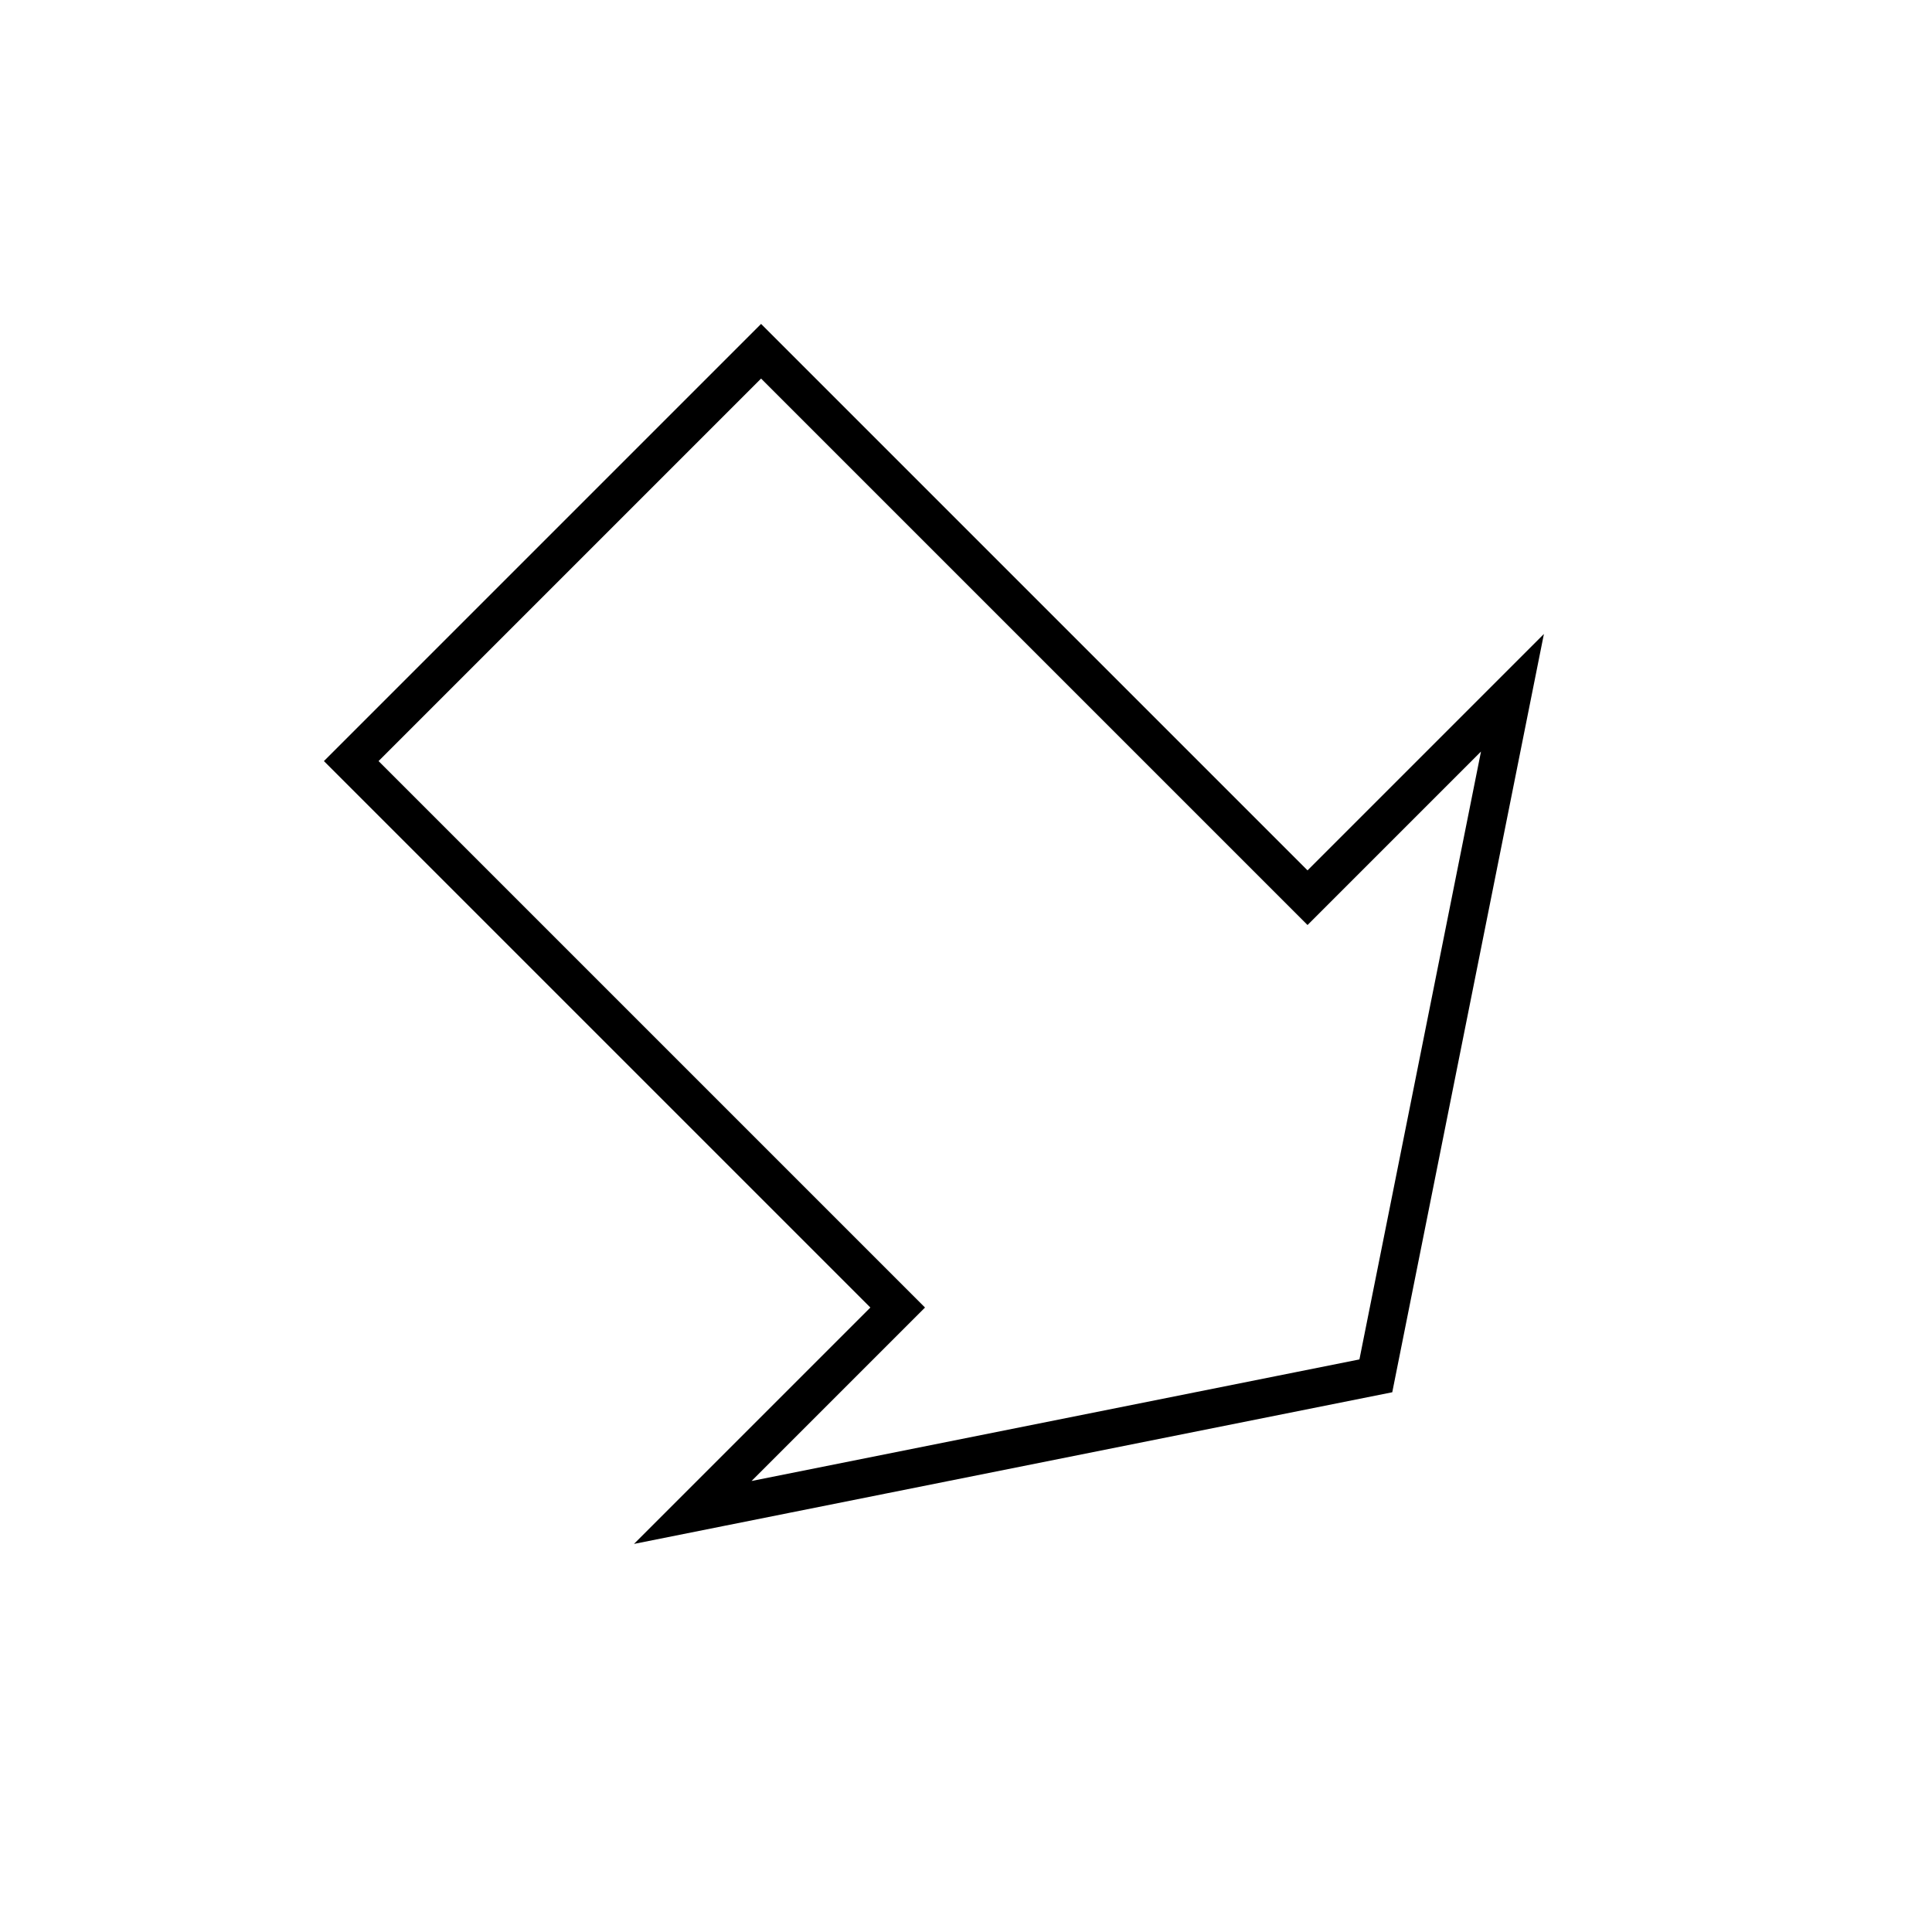 <?xml version="1.0" encoding="UTF-8" standalone="no"?>
<svg id="A-01" width="2000" height="2000" xmlns="http://www.w3.org/2000/svg" xmlns:svg="http://www.w3.org/2000/svg">
    <g id="G17-Q00001-A01">
        
        <g id="G17-Q00001-A01-E01" transform="translate(0,400) rotate(135,1000,600)" >
            <title>Element 1</title>
            <path d="M1000 0 L400 400 L700 400 L700 1200 L1300 1200 L1300 400 L1600 400 z" fill="none" stroke="#000" stroke-width="2%" />
        </g>
        
    </g>
</svg>